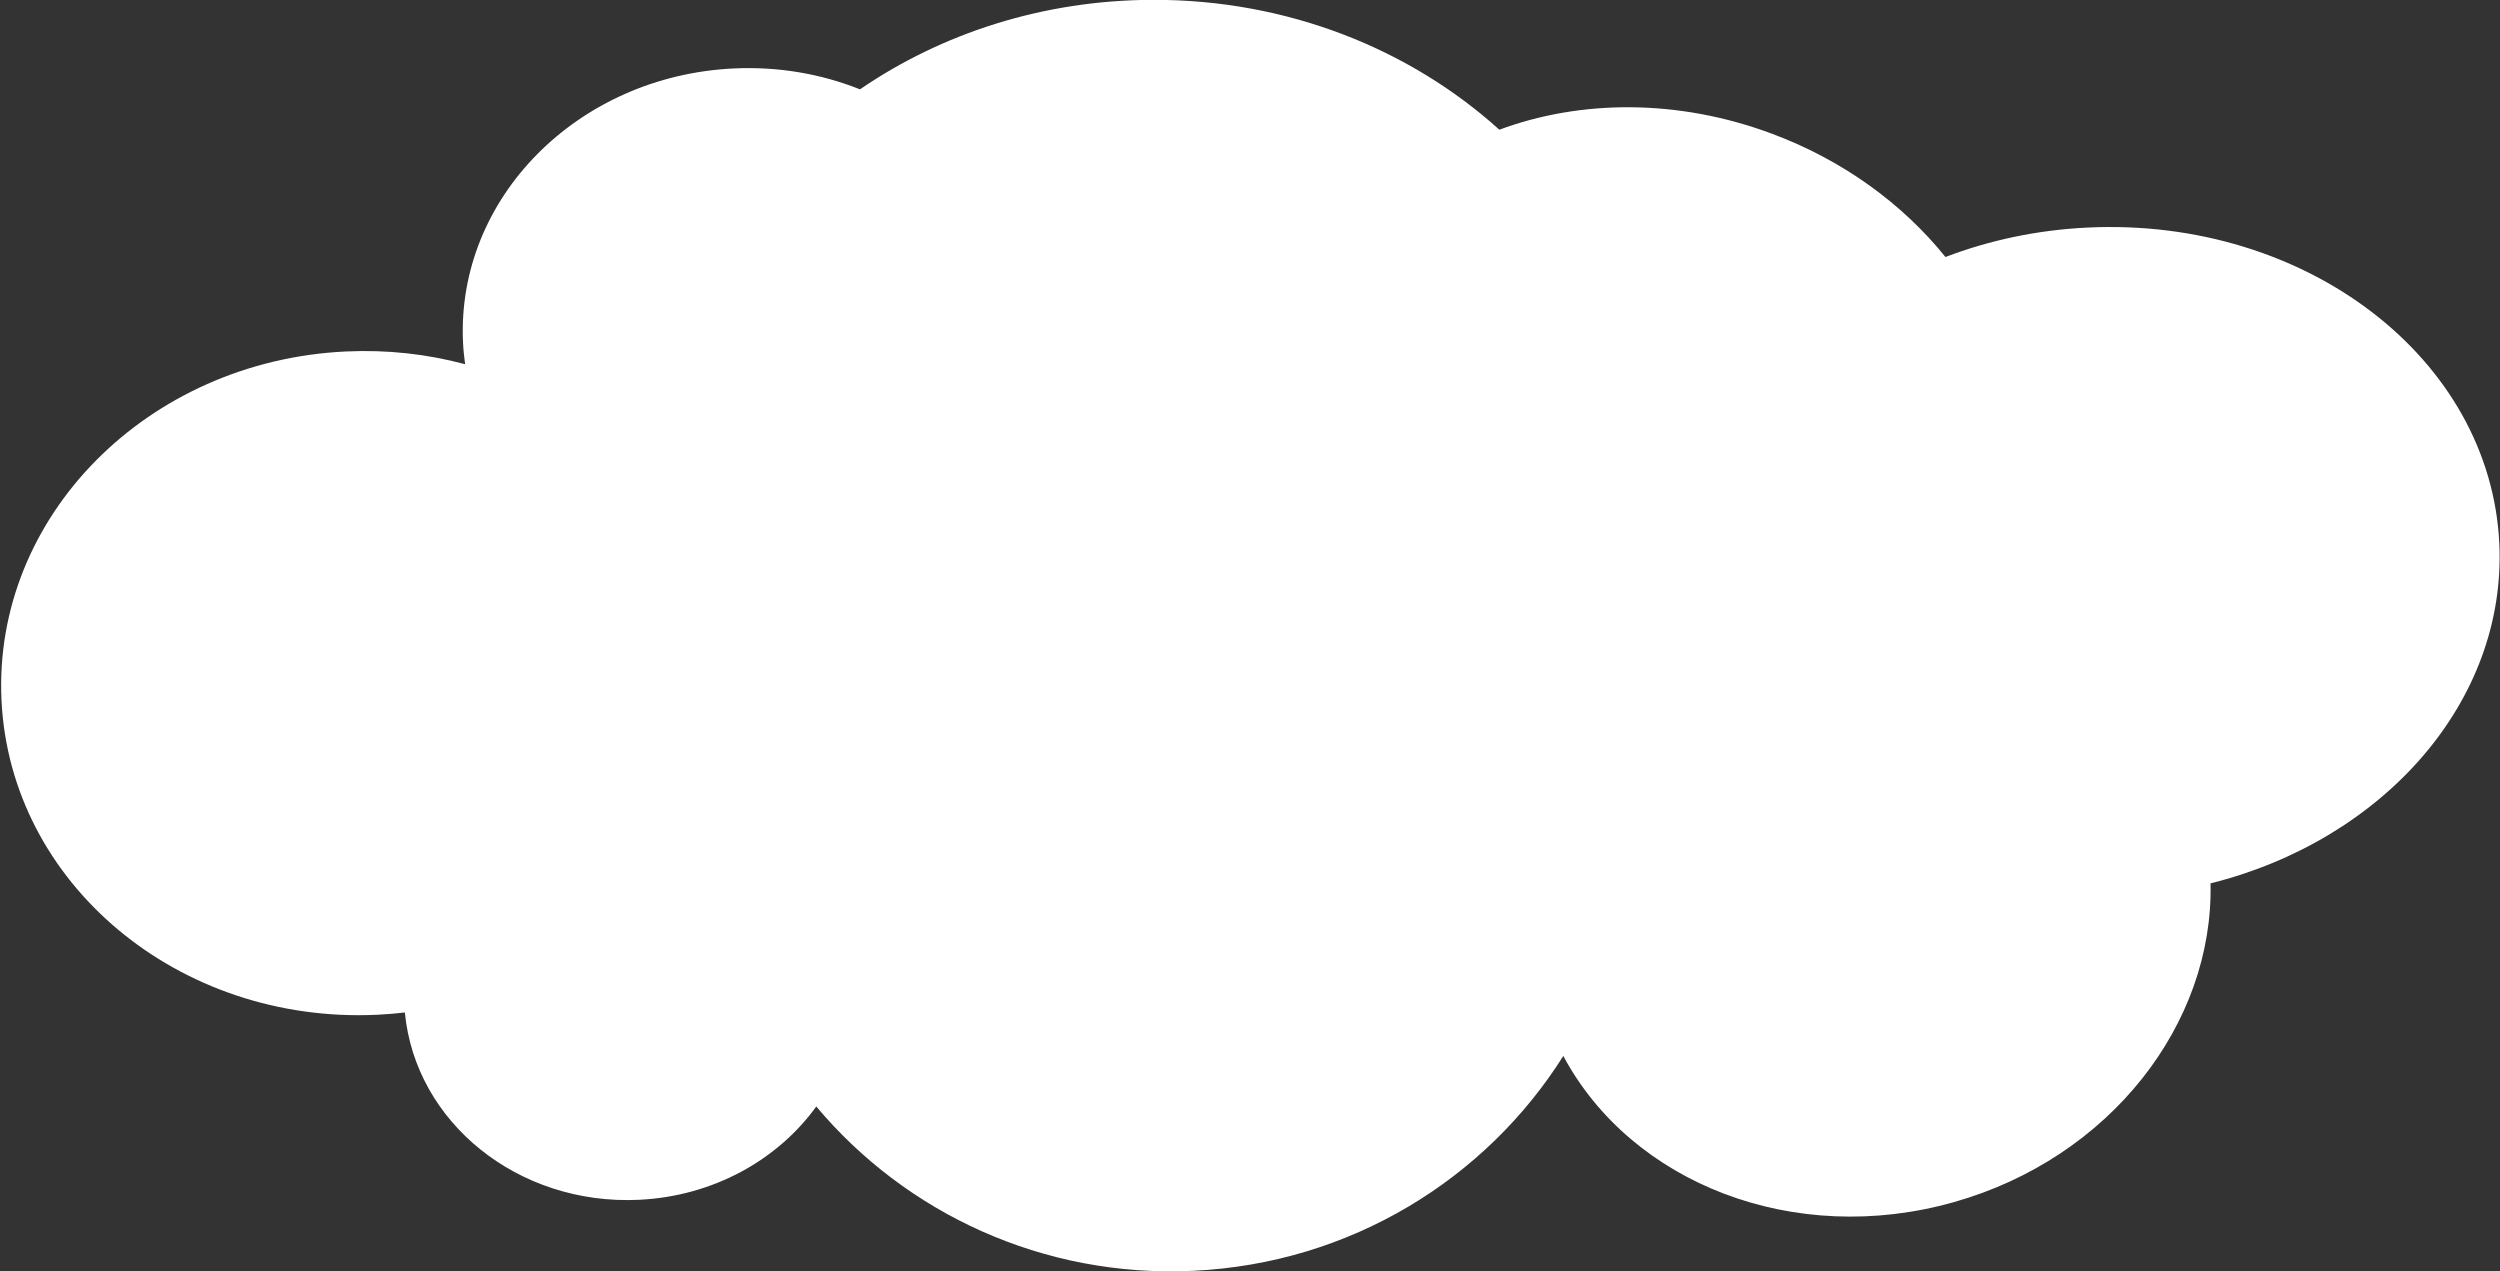 <svg xmlns="http://www.w3.org/2000/svg" width="1412" height="718" viewBox="0 0 1412 718"><rect x="0" y="0" width="1412" height="718" fill="#333333" stroke="none"/><defs><linearGradient id="z384a" x1="706.22" x2="706.22" y1="656.26" y2="-107.01" gradientUnits="userSpaceOnUse"><stop offset="0" stop-color="#fff"/><stop offset="1" stop-color="#fff"/></linearGradient></defs><g><g><path fill="url(#z384a)" d="M1411.607 306.974c-4.936-104.364-108.94-184.26-232.348-178.454-28.592 1.343-55.728 7.186-80.462 16.641-24.054-29.821-57.562-54.574-98.03-69.646-53.175-19.836-108.184-19.231-153.928-2.25C796.37 27.711 727.233-.295 650.99-.087c-61.931.17-119.096 18.929-165.274 50.547-21.747-8.68-45.952-12.992-71.291-11.8-88.272 4.16-156.727 73.408-152.907 154.684.19 4.198.624 8.283 1.173 12.367-21.236-5.71-43.853-8.301-67.244-7.205C83.1 203.782-4.018 291.922.842 395.398c4.86 103.438 99.883 183.011 212.209 177.735 5.257-.246 10.476-.68 15.62-1.286 5.9 62.044 63.878 109.017 132.143 105.802 42.075-1.986 78.476-22.597 100.223-52.702 50.376 60.058 127.775 96.82 212.833 92.81 88.952-4.179 165.349-51.927 209.088-121.345 38.425 71.782 130.176 108.184 220.698 82.523 88.254-25 146.61-100.885 144.852-180.005 97.556-24.375 167.278-102.643 163.099-191.956z"/></g></g></svg>